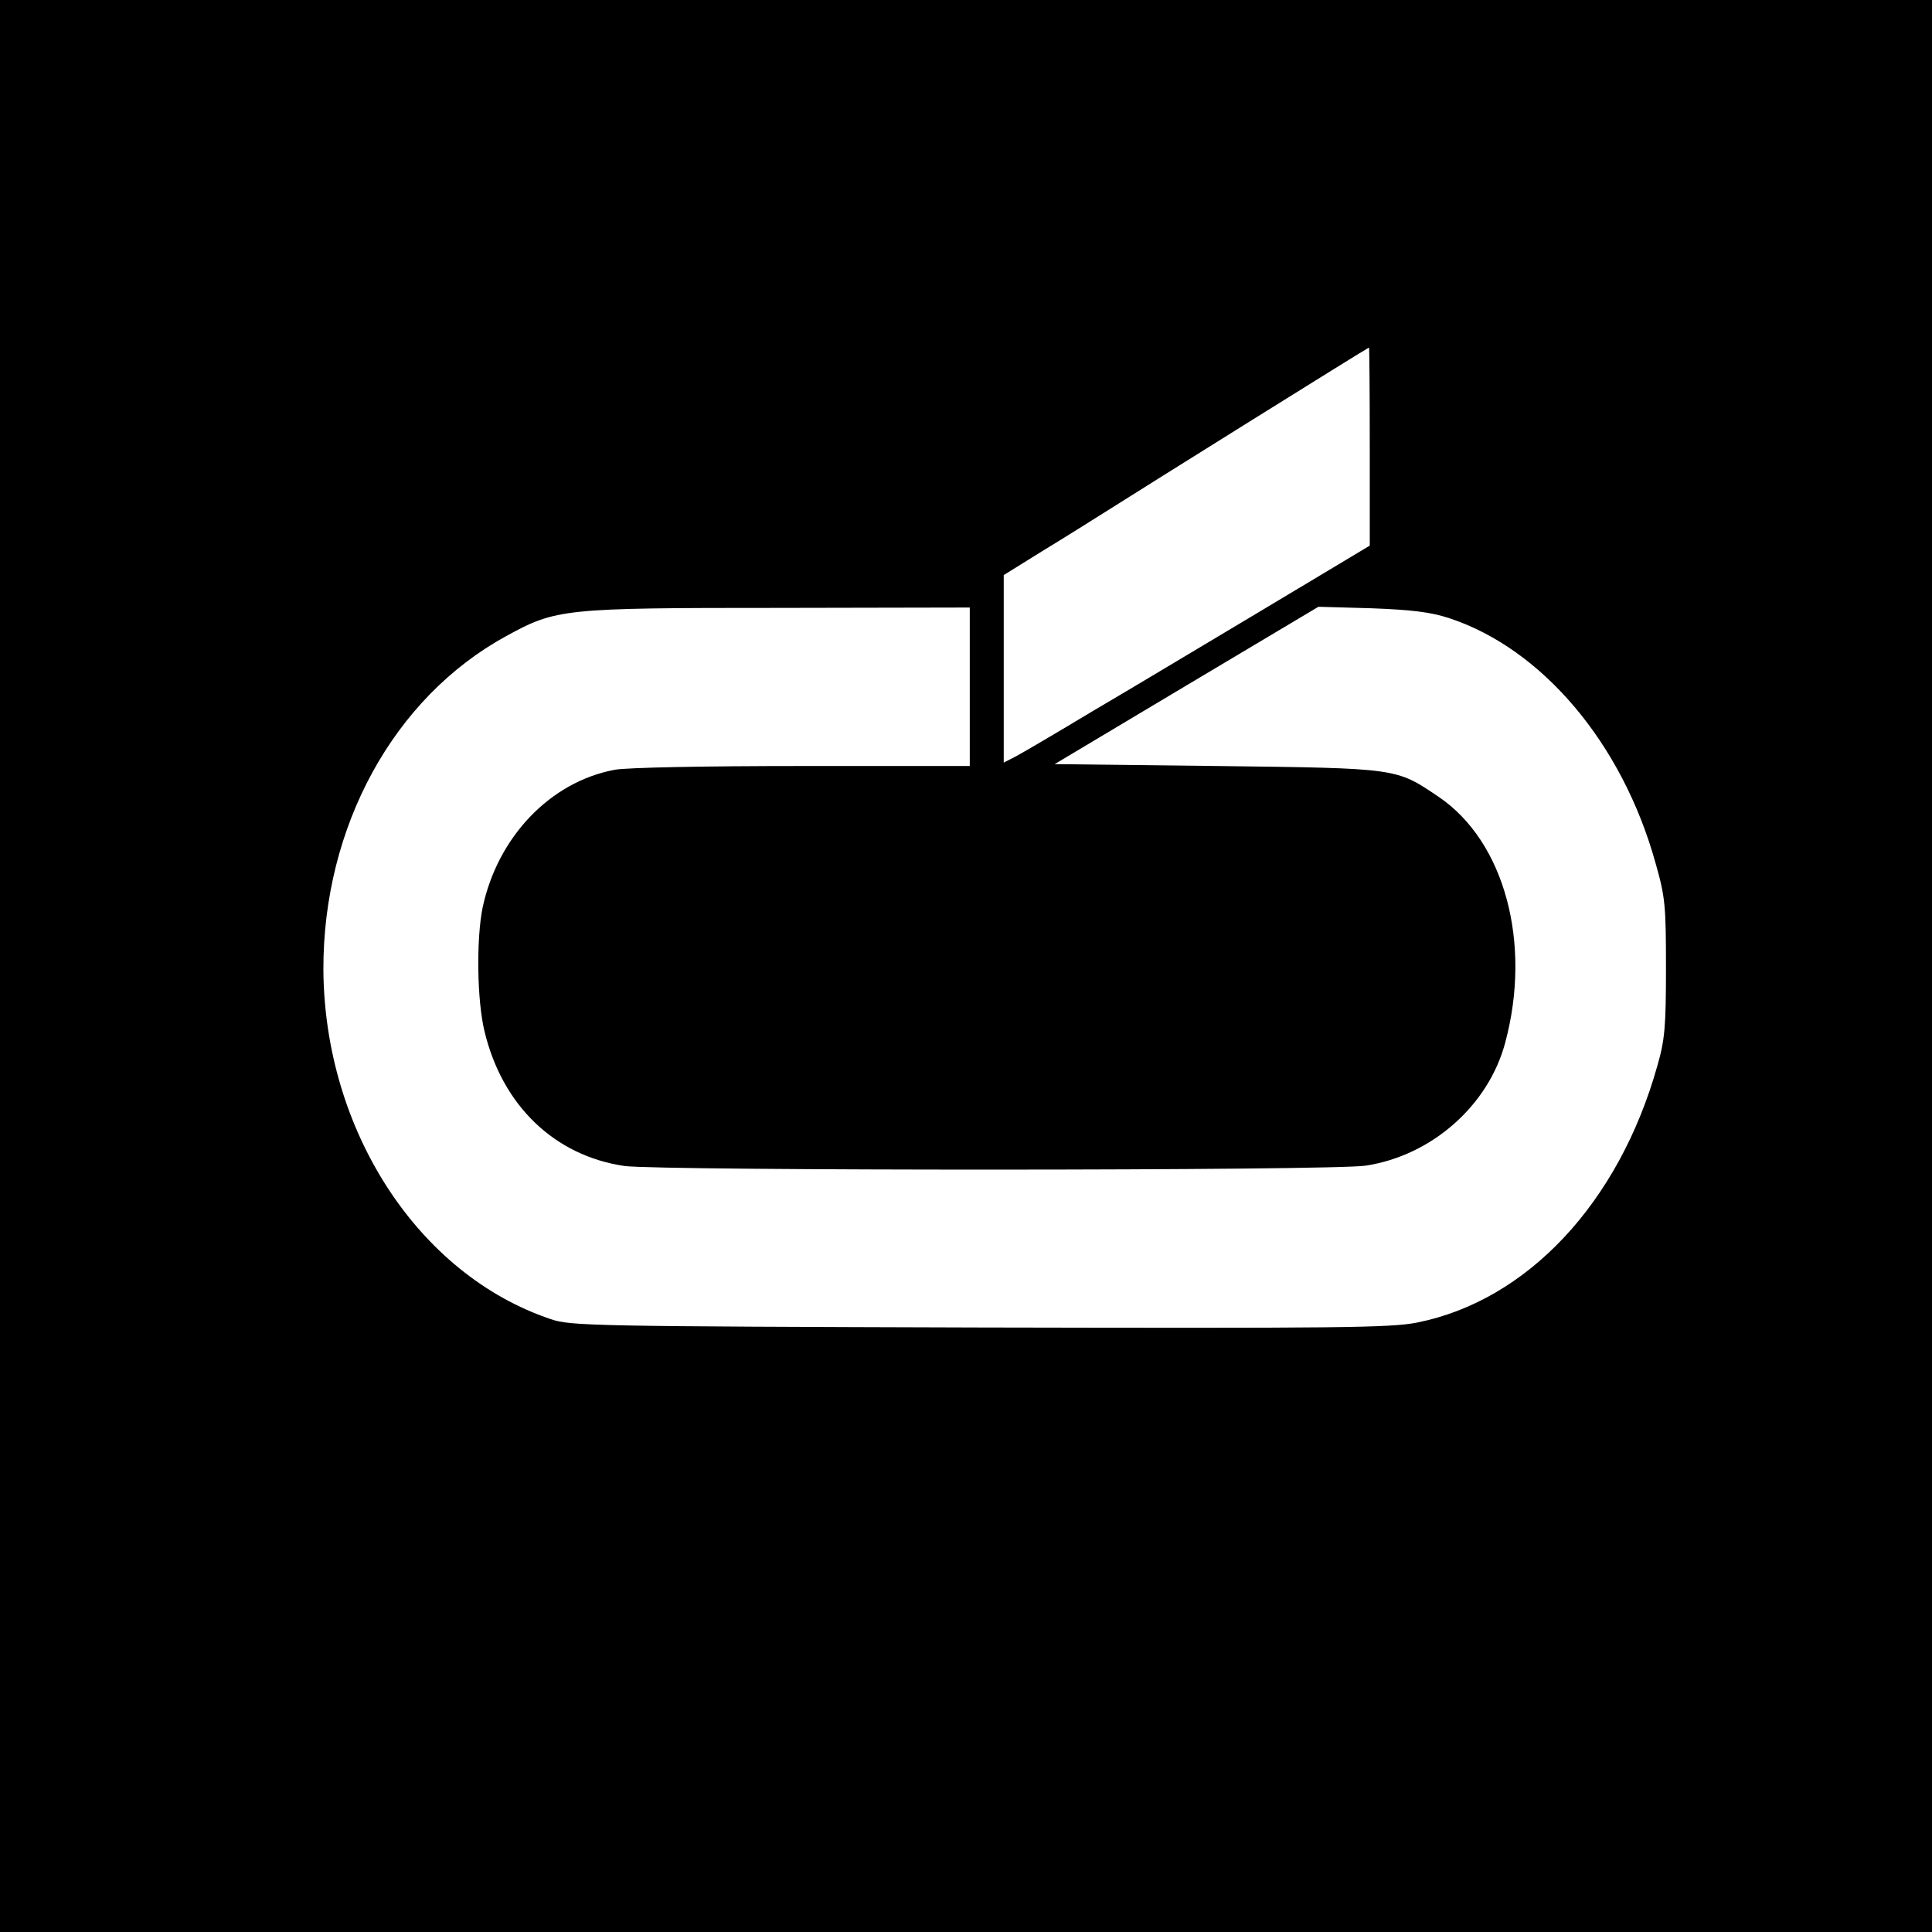 <?xml version="1.0" standalone="no"?>
<!DOCTYPE svg PUBLIC "-//W3C//DTD SVG 20010904//EN"
 "http://www.w3.org/TR/2001/REC-SVG-20010904/DTD/svg10.dtd">
<svg version="1.0" xmlns="http://www.w3.org/2000/svg"
 width="512pt" height="512pt" viewBox="0 0 512 512"
 preserveAspectRatio="xMidYMid meet">
<g transform="translate(0,512) scale(0.1,-0.1)"
fill="#000000" stroke="none">
<path d="M0 2560 l0 -2560 2560 0 2560 0 0 2560 0 2560 -2560 0 -2560 0 0
-2560z m3630 1377 l0 -263 -282 -169 c-156 -93 -359 -215 -453 -270 -93 -56
-185 -110 -202 -119 l-33 -17 0 249 0 248 103 64 c56 34 134 83 172 107 112
71 690 432 693 432 1 1 2 -117 2 -262z m-1060 -637 l0 -210 -444 0 c-257 0
-466 -4 -497 -10 -171 -32 -310 -178 -350 -365 -17 -84 -15 -246 5 -328 47
-197 186 -330 371 -357 97 -13 1879 -13 1965 1 175 27 325 160 369 326 71 264
-2 533 -176 651 -114 77 -106 76 -588 82 l-430 5 350 209 349 208 141 -4 c106
-4 156 -10 205 -26 247 -81 459 -332 547 -648 26 -91 28 -113 28 -279 0 -156
-3 -191 -23 -260 -102 -363 -345 -622 -637 -680 -71 -14 -205 -15 -1160 -13
-1020 3 -1083 4 -1135 22 -352 118 -600 500 -603 926 -1 379 186 721 484 884
133 73 151 75 722 75 l507 1 0 -210z"/>
</g>
</svg>
